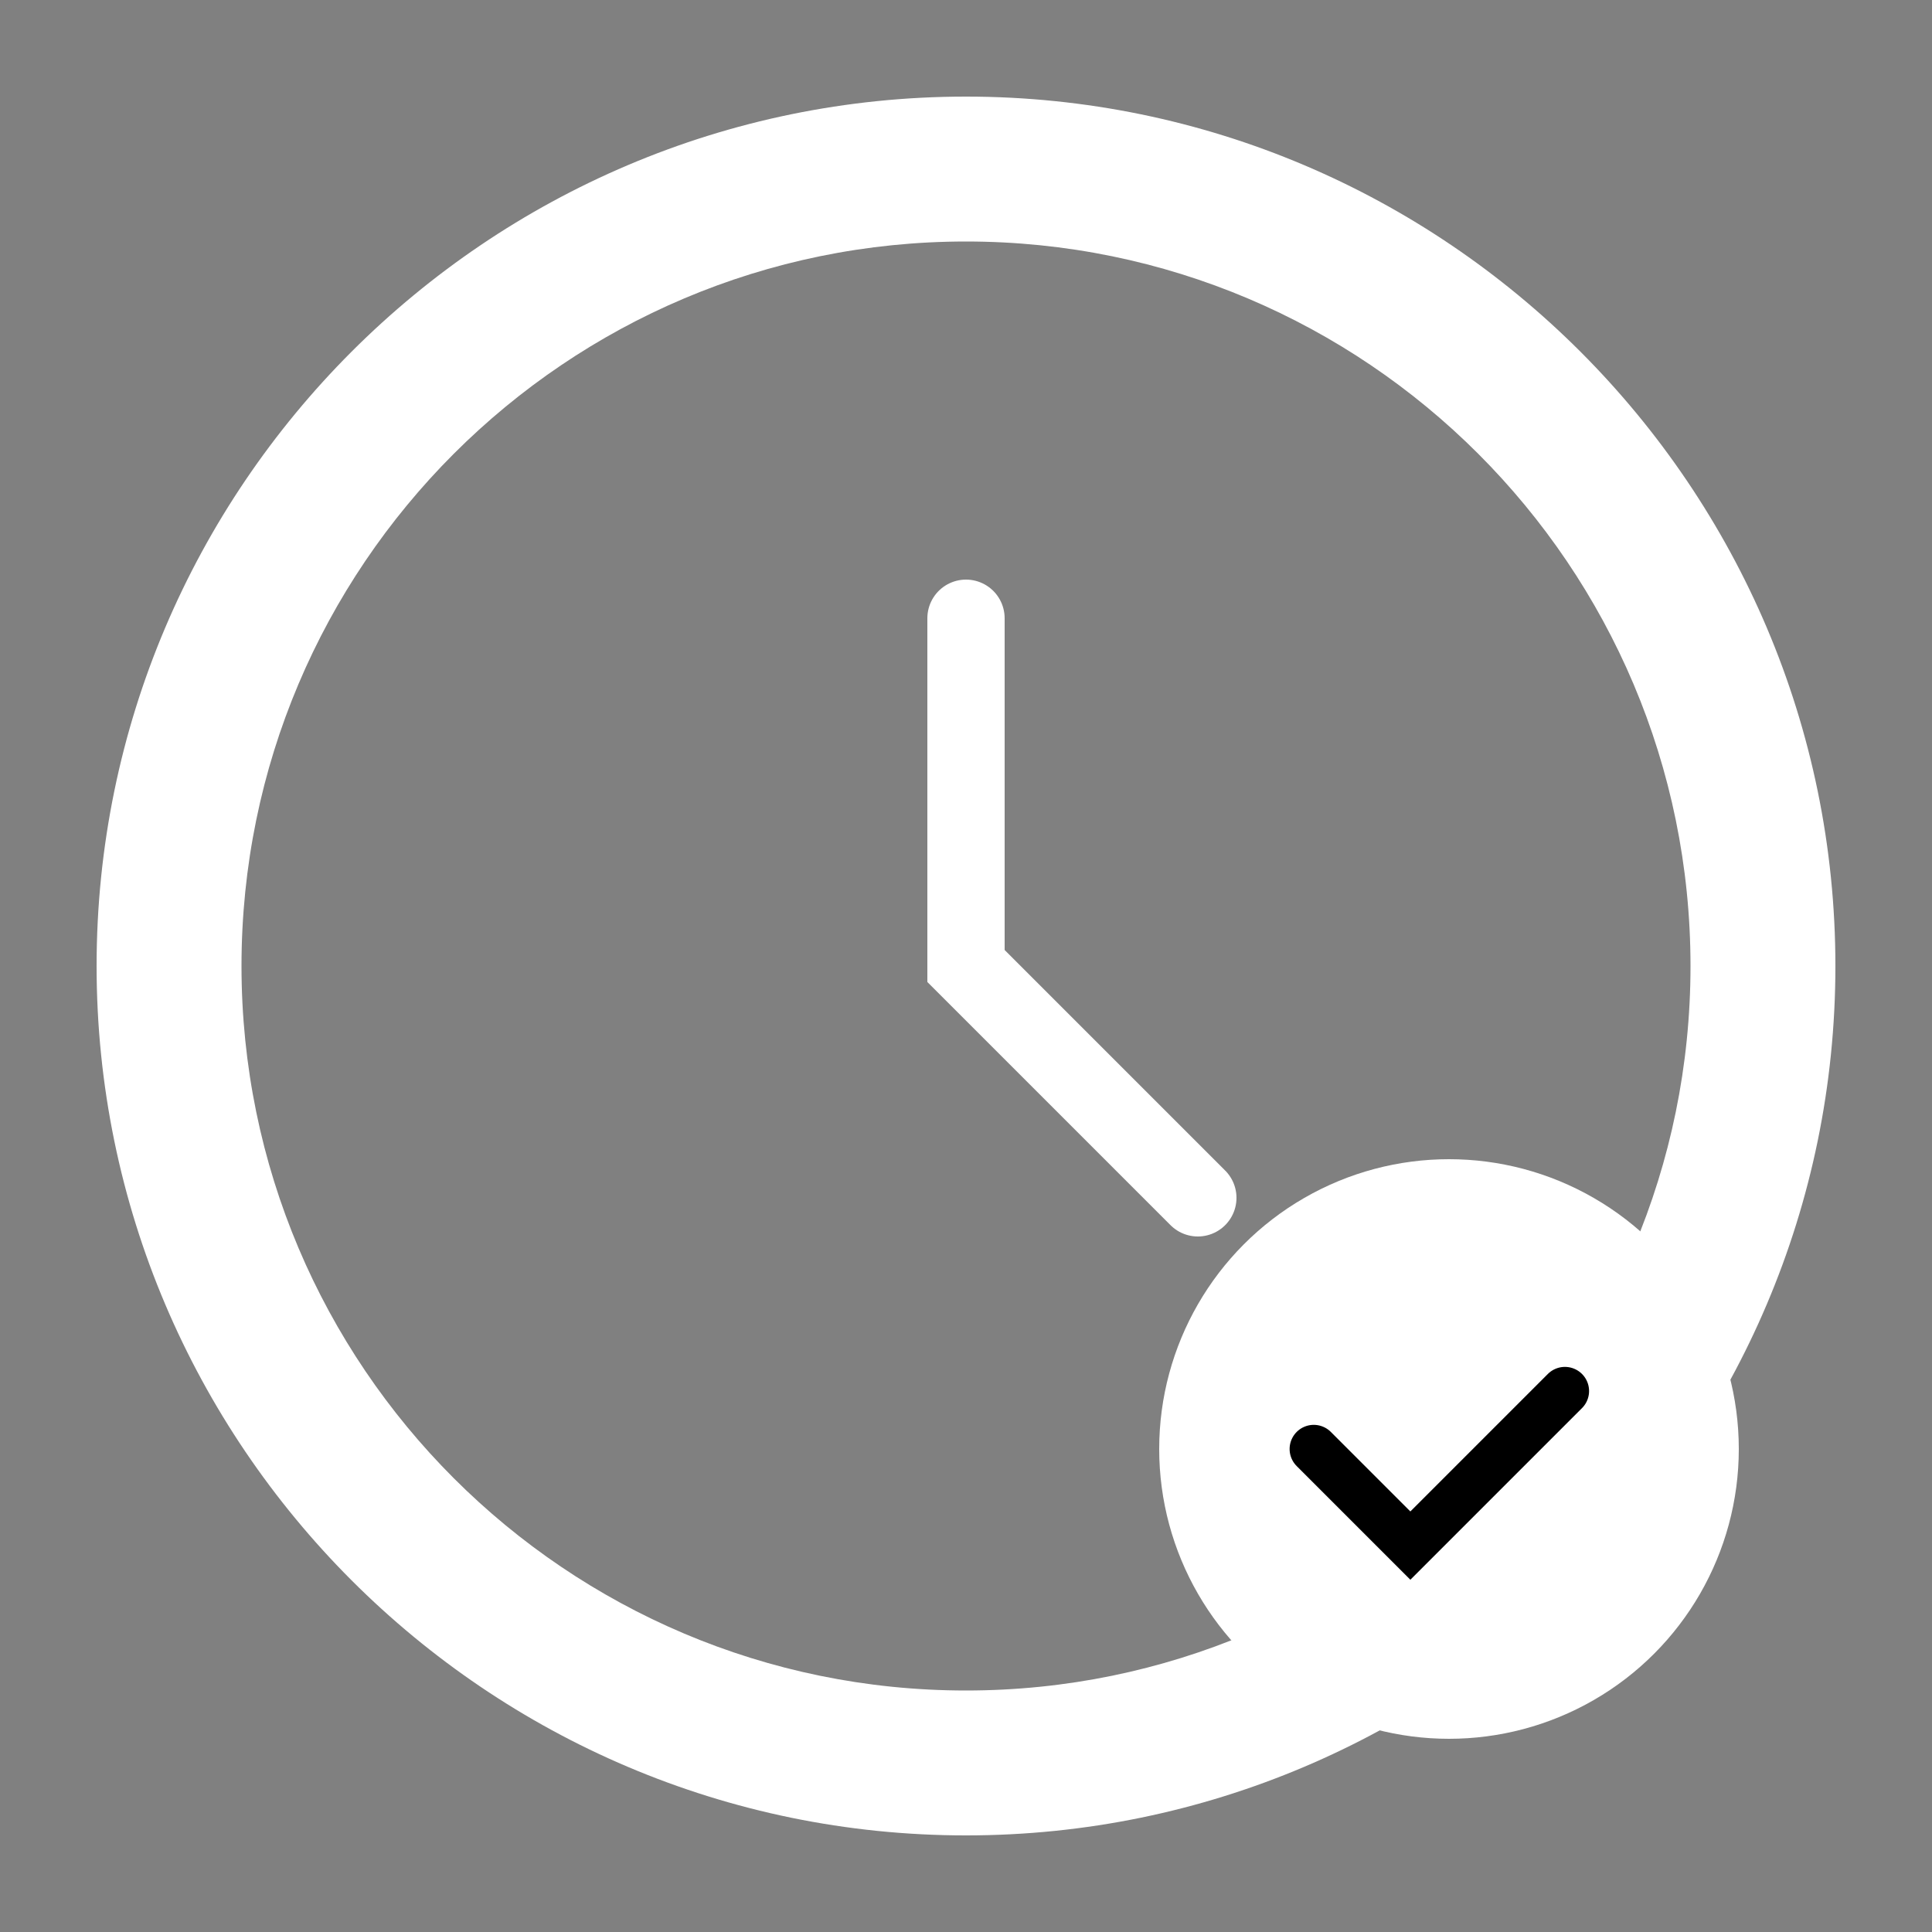<svg width="100" height="100" viewBox="0 0 100 100" xmlns="http://www.w3.org/2000/svg">
	<rect x="0" y="0" width="100" height="100" fill="#808080" stroke="none"/>
	<g fill="white">
		<!-- Main clock circle -->
		<path d="M50 5C25.2 5 5 25.2 5 50s20.2 45 45 45 45-20.2 45-45S74.8 5 50 5zm0 82.5c-20.7 0-37.5-16.8-37.5-37.5S29.3 12.5 50 12.5 87.5 29.3 87.5 50 70.7 87.5 50 87.5z"/>
		<!-- Clock markers -->
		<path d="M50 20v5m25 25h-5M50 75v-5M25 50h5"/>
		<!-- Clock hands -->
		<path d="M50 32v18l12 12" stroke="white" stroke-width="4" fill="none" stroke-linecap="round"/>
		<!-- Checkmark circle and mark -->
		<circle cx="75" cy="75" r="15"/>
		<path d="M68 75l5 5 8-8" stroke="#000" stroke-width="2.5" fill="none" stroke-linecap="round"/>
	</g>
</svg>